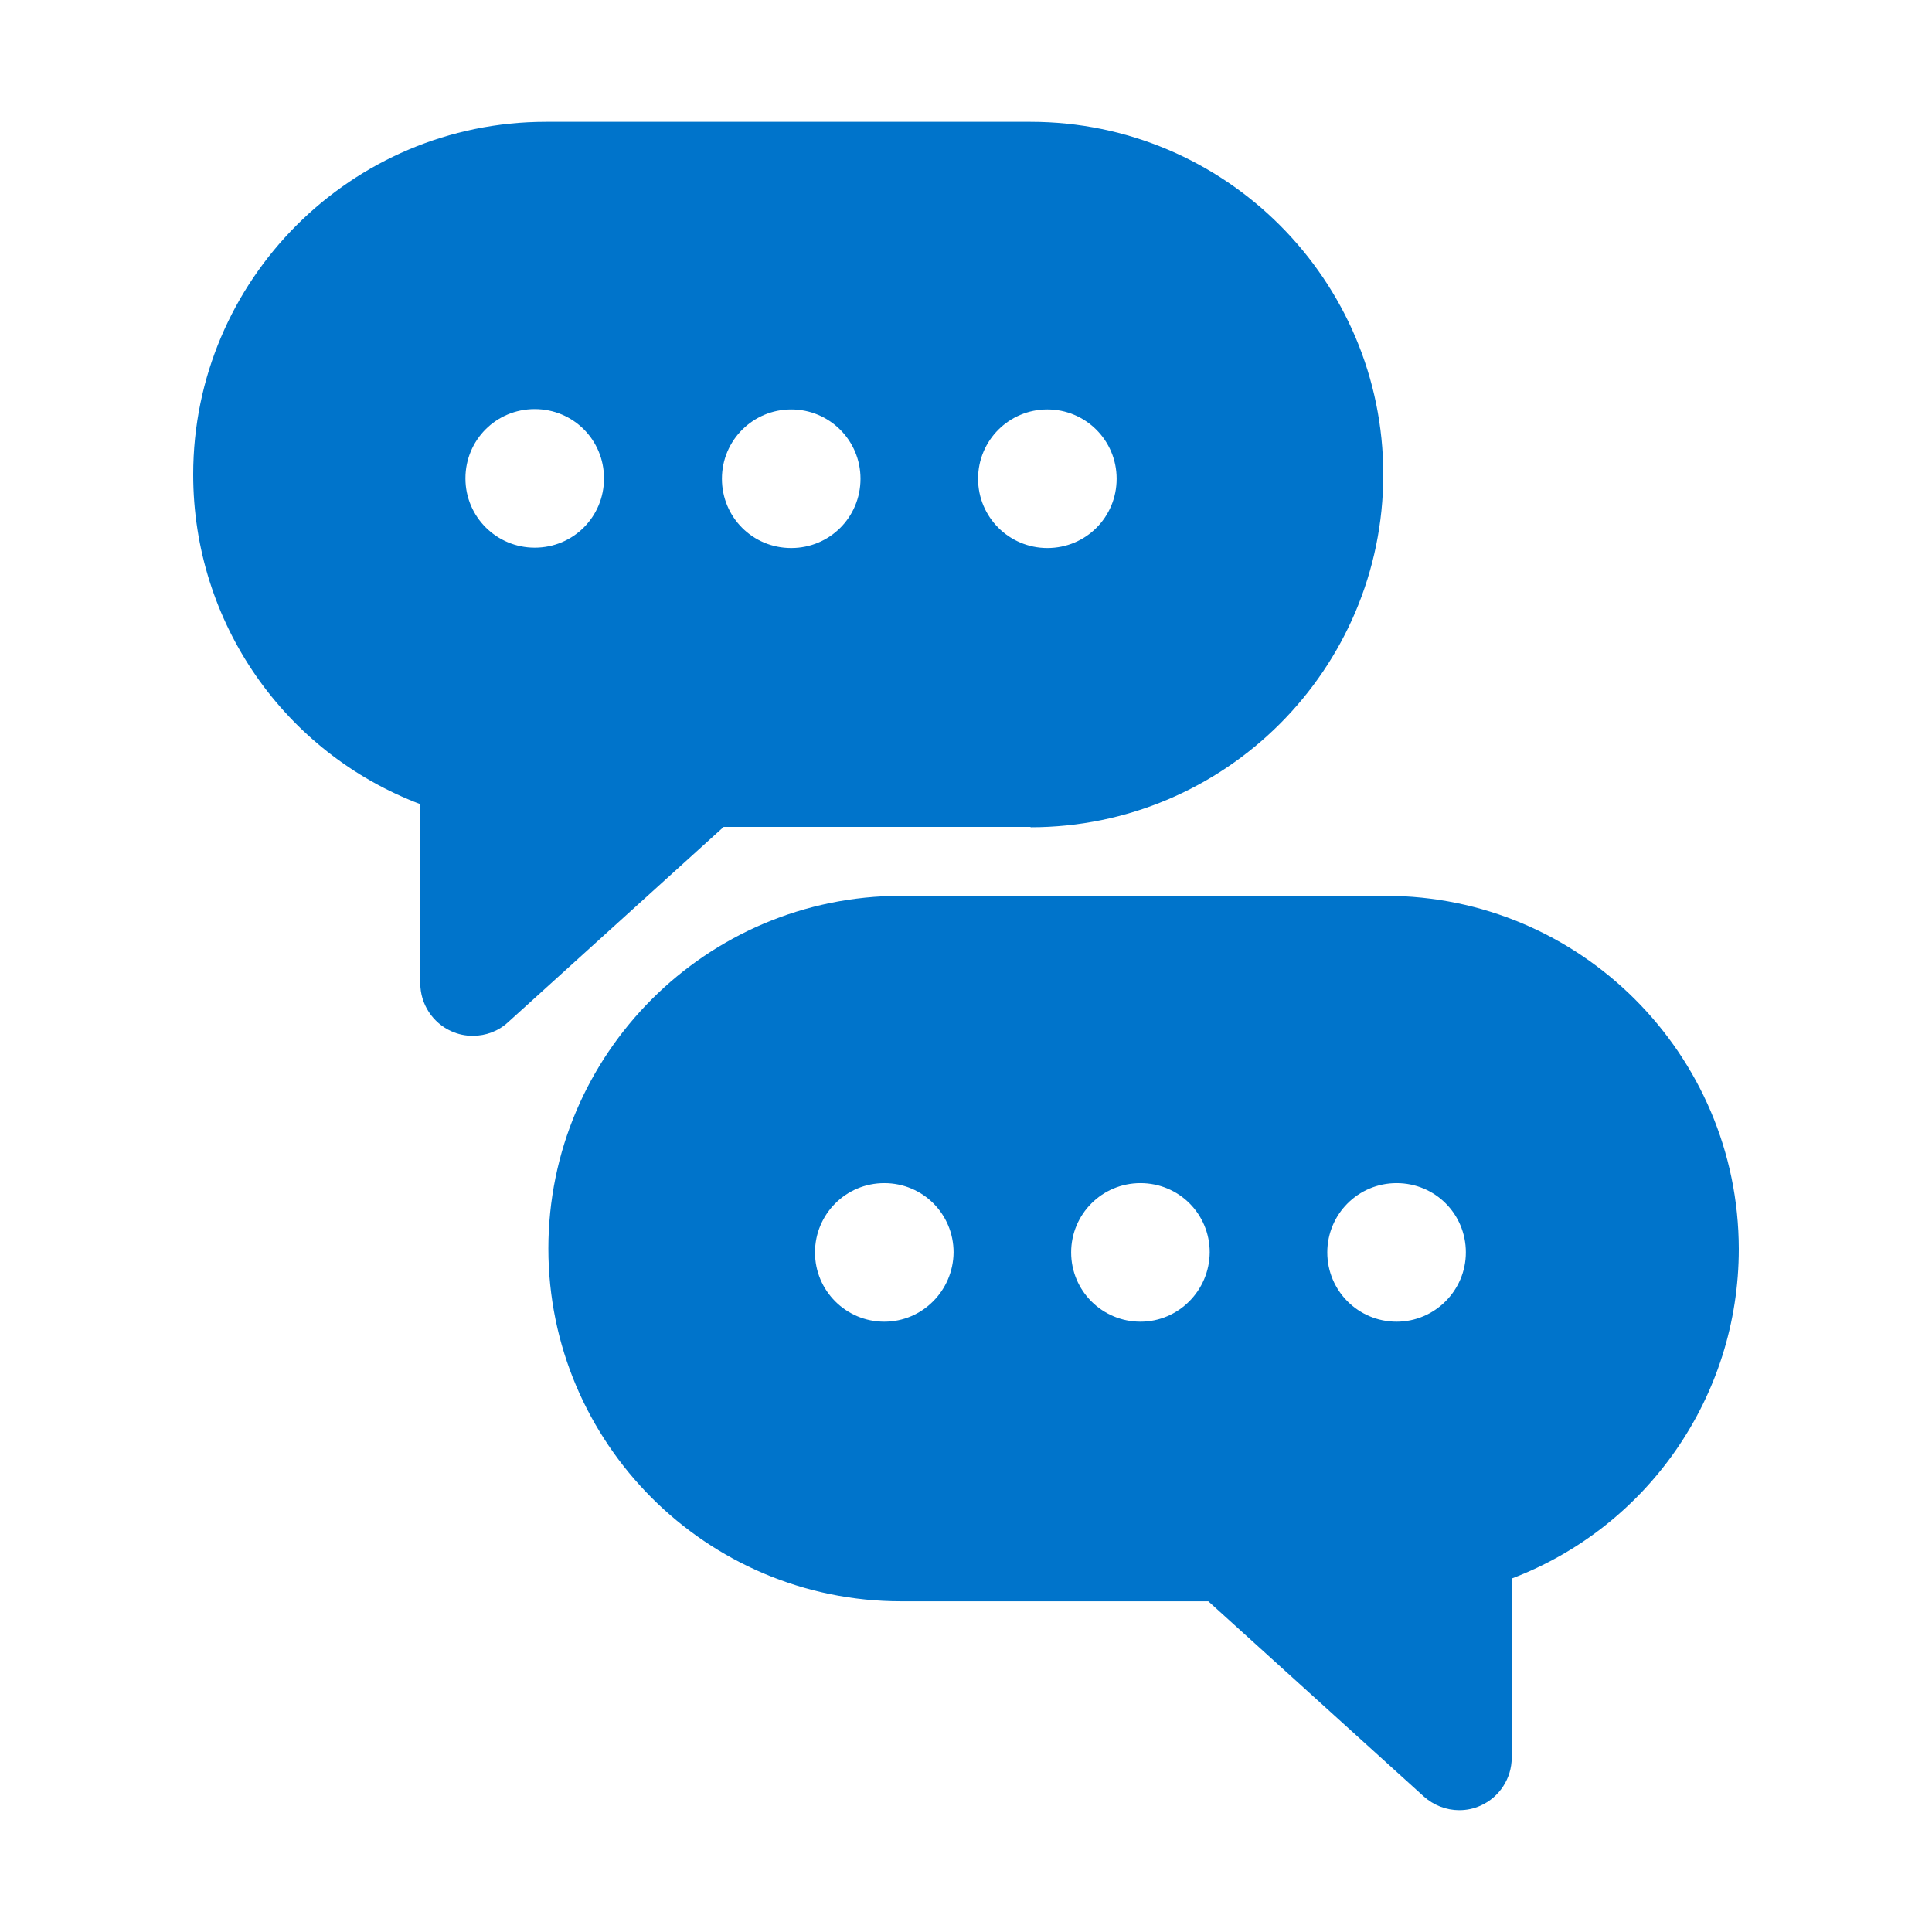 <svg xmlns="http://www.w3.org/2000/svg" xmlns:xlink="http://www.w3.org/1999/xlink" width="500" zoomAndPan="magnify" viewBox="0 0 375 375" height="500" preserveAspectRatio="xMidYMid meet" version="1.0"><defs><clipPath id="14a9bc905b"><path d="M 37.5 23.566 L 269 23.566 L 269 202 L 37.5 202 Z M 37.5 23.566 " clip-rule="nonzero"/></clipPath><clipPath id="d0480f3ee3"><path d="M 106 173 L 337.5 173 L 337.5 351.316 L 106 351.316 Z M 106 173 " clip-rule="nonzero"/></clipPath></defs><g clip-path="url(#14a9bc905b)"><path fill="#0074cb" d="M 200.031 160.57 C 237.793 160.57 268.492 129.871 268.492 92.105 C 268.492 54.344 237.793 23.645 200.031 23.645 L 105.961 23.645 C 68.199 23.645 37.5 54.344 37.5 92.105 C 37.5 120.836 55.227 146.102 81.578 156.086 L 81.578 190.859 C 81.578 194.867 83.957 198.535 87.625 200.168 C 88.984 200.777 90.34 201.051 91.77 201.051 C 94.281 201.051 96.727 200.168 98.629 198.398 L 140.465 160.5 L 200.031 160.5 Z M 203.293 79.473 C 210.695 79.473 216.738 85.449 216.738 92.922 C 216.738 100.391 210.762 106.371 203.293 106.371 C 195.887 106.371 189.844 100.391 189.844 92.922 C 189.844 85.449 195.887 79.473 203.293 79.473 Z M 103.789 106.301 C 96.387 106.301 90.34 100.324 90.34 92.852 C 90.34 85.383 96.316 79.406 103.789 79.406 C 111.262 79.406 117.238 85.383 117.238 92.852 C 117.238 100.324 111.262 106.301 103.789 106.301 Z M 153.574 79.473 C 160.977 79.473 167.023 85.449 167.023 92.922 C 167.023 100.391 161.047 106.371 153.574 106.371 C 146.102 106.371 140.125 100.391 140.125 92.922 C 140.125 85.449 146.172 79.473 153.574 79.473 Z M 153.574 79.473 " fill-opacity="1" fill-rule="nonzero"/></g><g clip-path="url(#d0480f3ee3)"><path fill="#0074cb" d="M 268.969 173.883 L 174.902 173.883 C 137.137 173.883 106.438 204.582 106.438 242.344 C 106.438 280.105 137.137 310.809 174.902 310.809 L 234.535 310.809 L 276.371 348.707 C 278.273 350.402 280.719 351.355 283.23 351.355 C 284.66 351.355 286.016 351.082 287.375 350.473 C 291.043 348.84 293.422 345.176 293.422 341.168 L 293.422 306.391 C 319.707 296.406 337.5 271.141 337.5 242.41 C 337.434 204.582 306.664 173.883 268.969 173.883 Z M 171.641 256.539 C 164.238 256.539 158.191 250.562 158.191 243.09 C 158.191 235.688 164.168 229.645 171.641 229.645 C 179.113 229.645 185.09 235.621 185.09 243.09 C 185.02 250.496 179.043 256.539 171.641 256.539 Z M 221.359 256.539 C 213.953 256.539 207.91 250.562 207.91 243.09 C 207.91 235.688 213.887 229.645 221.359 229.645 C 228.828 229.645 234.805 235.621 234.805 243.09 C 234.738 250.496 228.762 256.539 221.359 256.539 Z M 271.074 256.539 C 263.672 256.539 257.625 250.562 257.625 243.09 C 257.625 235.688 263.605 229.645 271.074 229.645 C 278.547 229.645 284.523 235.621 284.523 243.09 C 284.523 250.496 278.477 256.539 271.074 256.539 Z M 271.074 256.539 " fill-opacity="1" fill-rule="nonzero"/></g></svg>
